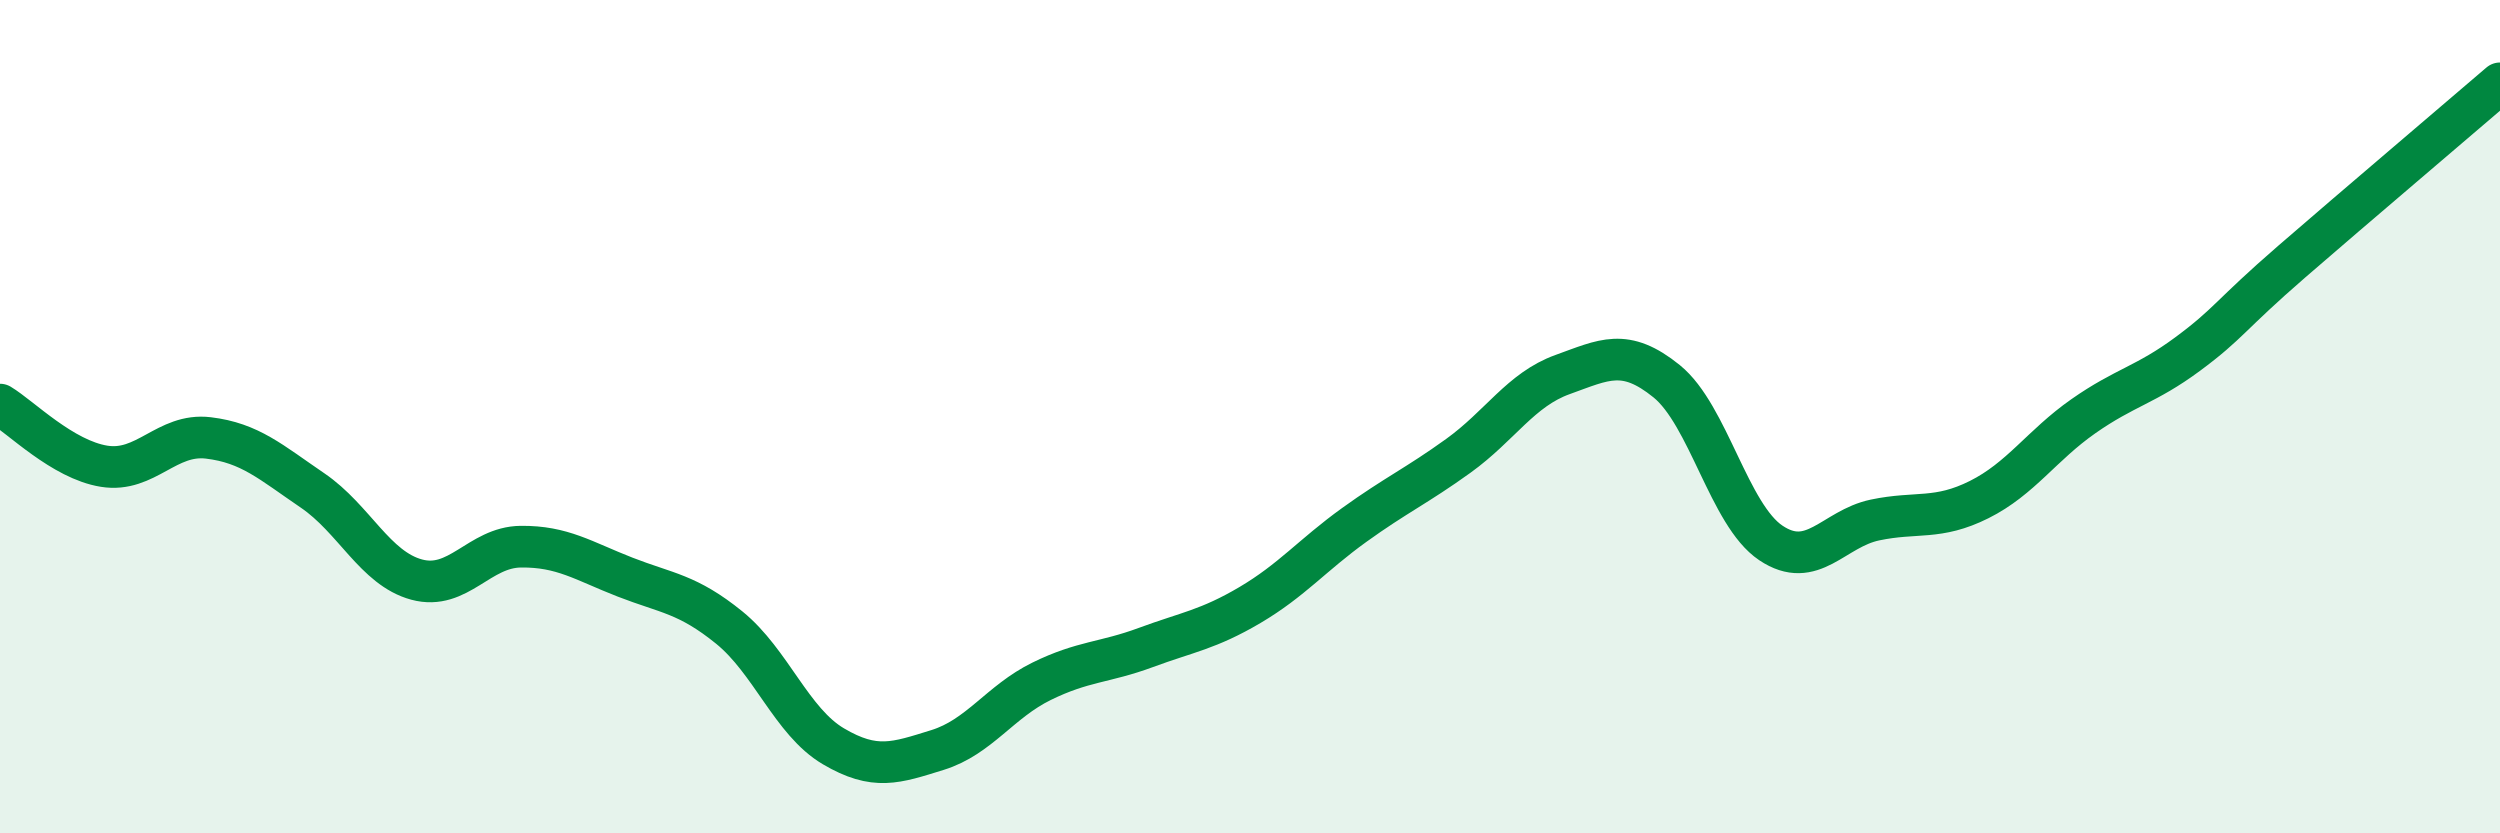
    <svg width="60" height="20" viewBox="0 0 60 20" xmlns="http://www.w3.org/2000/svg">
      <path
        d="M 0,9.71 C 0.5,10.01 1.5,11.03 2.5,11.19 C 3.5,11.35 4,10.39 5,10.51 C 6,10.63 6.5,11.09 7.5,11.77 C 8.5,12.45 9,13.64 10,13.91 C 11,14.18 11.5,13.13 12.5,13.12 C 13.5,13.11 14,13.46 15,13.85 C 16,14.24 16.5,14.25 17.5,15.06 C 18.5,15.87 19,17.32 20,17.91 C 21,18.5 21.5,18.31 22.5,18 C 23.5,17.69 24,16.84 25,16.35 C 26,15.86 26.5,15.91 27.5,15.54 C 28.5,15.17 29,15.11 30,14.52 C 31,13.93 31.5,13.32 32.5,12.6 C 33.5,11.88 34,11.66 35,10.94 C 36,10.22 36.5,9.35 37.5,8.99 C 38.5,8.63 39,8.34 40,9.15 C 41,9.96 41.5,12.36 42.5,13.03 C 43.5,13.7 44,12.69 45,12.48 C 46,12.27 46.5,12.49 47.5,11.99 C 48.5,11.49 49,10.69 50,9.99 C 51,9.29 51.5,9.24 52.5,8.5 C 53.5,7.76 53.5,7.58 55,6.28 C 56.5,4.98 59,2.86 60,2L60 20L0 20Z"
        fill="#008740"
        opacity="0.1"
        stroke-linecap="round"
        stroke-linejoin="round"
      />
      <path
        d="M 0,9.71 C 0.5,10.01 1.5,11.03 2.5,11.19 C 3.5,11.35 4,10.39 5,10.51 C 6,10.63 6.5,11.09 7.5,11.77 C 8.5,12.45 9,13.64 10,13.91 C 11,14.18 11.5,13.13 12.5,13.12 C 13.5,13.11 14,13.46 15,13.85 C 16,14.24 16.5,14.25 17.5,15.06 C 18.5,15.87 19,17.32 20,17.91 C 21,18.5 21.5,18.31 22.5,18 C 23.5,17.69 24,16.84 25,16.35 C 26,15.86 26.5,15.91 27.5,15.54 C 28.5,15.17 29,15.11 30,14.52 C 31,13.93 31.5,13.32 32.5,12.6 C 33.5,11.88 34,11.66 35,10.94 C 36,10.22 36.5,9.35 37.5,8.99 C 38.5,8.63 39,8.34 40,9.15 C 41,9.96 41.5,12.36 42.5,13.03 C 43.5,13.7 44,12.69 45,12.48 C 46,12.27 46.5,12.49 47.5,11.99 C 48.5,11.49 49,10.69 50,9.99 C 51,9.29 51.5,9.24 52.5,8.5 C 53.5,7.76 53.5,7.58 55,6.28 C 56.5,4.98 59,2.86 60,2"
        stroke="#008740"
        stroke-width="1"
        fill="none"
        stroke-linecap="round"
        stroke-linejoin="round"
      />
    </svg>
  